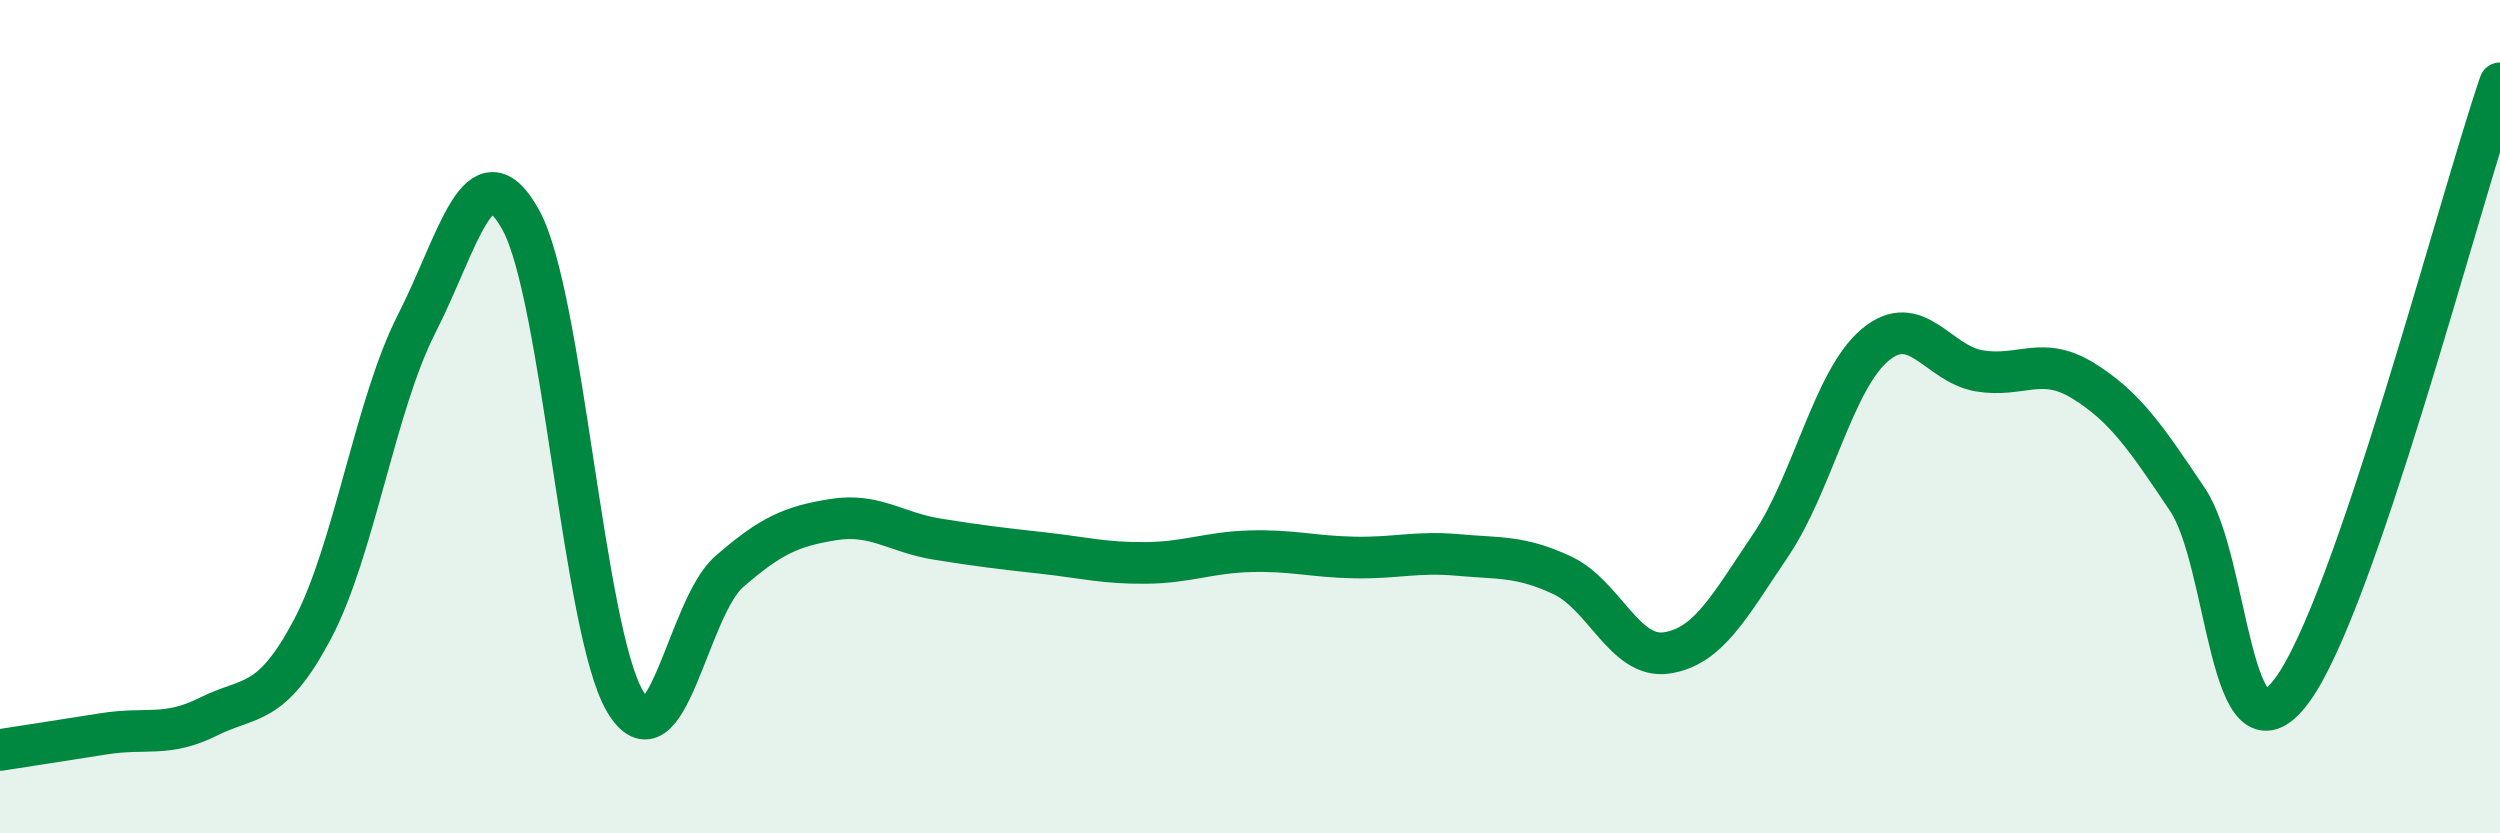 
    <svg width="60" height="20" viewBox="0 0 60 20" xmlns="http://www.w3.org/2000/svg">
      <path
        d="M 0,18 C 0.5,17.92 1.5,17.77 2.5,17.61 C 3.5,17.45 4,17.7 5,17.2 C 6,16.7 6.5,16.99 7.5,15.1 C 8.5,13.21 9,9.73 10,7.77 C 11,5.81 11.5,3.47 12.5,5.28 C 13.5,7.09 14,15.14 15,16.83 C 16,18.52 16.5,14.59 17.5,13.72 C 18.5,12.85 19,12.63 20,12.47 C 21,12.31 21.5,12.78 22.5,12.94 C 23.5,13.1 24,13.16 25,13.27 C 26,13.38 26.5,13.52 27.5,13.51 C 28.5,13.5 29,13.26 30,13.23 C 31,13.2 31.5,13.36 32.5,13.38 C 33.5,13.4 34,13.23 35,13.32 C 36,13.41 36.5,13.34 37.5,13.81 C 38.5,14.28 39,15.82 40,15.67 C 41,15.52 41.5,14.56 42.5,13.08 C 43.5,11.6 44,9.12 45,8.28 C 46,7.44 46.5,8.73 47.5,8.9 C 48.5,9.07 49,8.52 50,9.14 C 51,9.76 51.5,10.5 52.5,11.99 C 53.5,13.48 53.5,18.58 55,16.58 C 56.5,14.58 59,4.92 60,2L60 20L0 20Z"
        fill="#008740"
        opacity="0.1"
        stroke-linecap="round"
        stroke-linejoin="round"
      />
      <path
        d="M 0,18 C 0.5,17.92 1.5,17.77 2.5,17.61 C 3.5,17.45 4,17.7 5,17.2 C 6,16.7 6.5,16.99 7.5,15.1 C 8.5,13.21 9,9.73 10,7.77 C 11,5.81 11.5,3.47 12.5,5.28 C 13.5,7.09 14,15.14 15,16.83 C 16,18.52 16.5,14.59 17.5,13.72 C 18.5,12.85 19,12.63 20,12.47 C 21,12.31 21.5,12.78 22.5,12.94 C 23.5,13.1 24,13.16 25,13.27 C 26,13.38 26.5,13.52 27.5,13.51 C 28.5,13.5 29,13.26 30,13.23 C 31,13.2 31.5,13.36 32.5,13.38 C 33.5,13.4 34,13.23 35,13.32 C 36,13.41 36.5,13.34 37.5,13.81 C 38.5,14.28 39,15.82 40,15.67 C 41,15.52 41.5,14.56 42.5,13.08 C 43.5,11.6 44,9.12 45,8.28 C 46,7.44 46.5,8.73 47.5,8.9 C 48.5,9.07 49,8.52 50,9.14 C 51,9.76 51.5,10.5 52.5,11.99 C 53.5,13.48 53.5,18.58 55,16.58 C 56.5,14.58 59,4.92 60,2"
        stroke="#008740"
        stroke-width="1"
        fill="none"
        stroke-linecap="round"
        stroke-linejoin="round"
      />
    </svg>
  